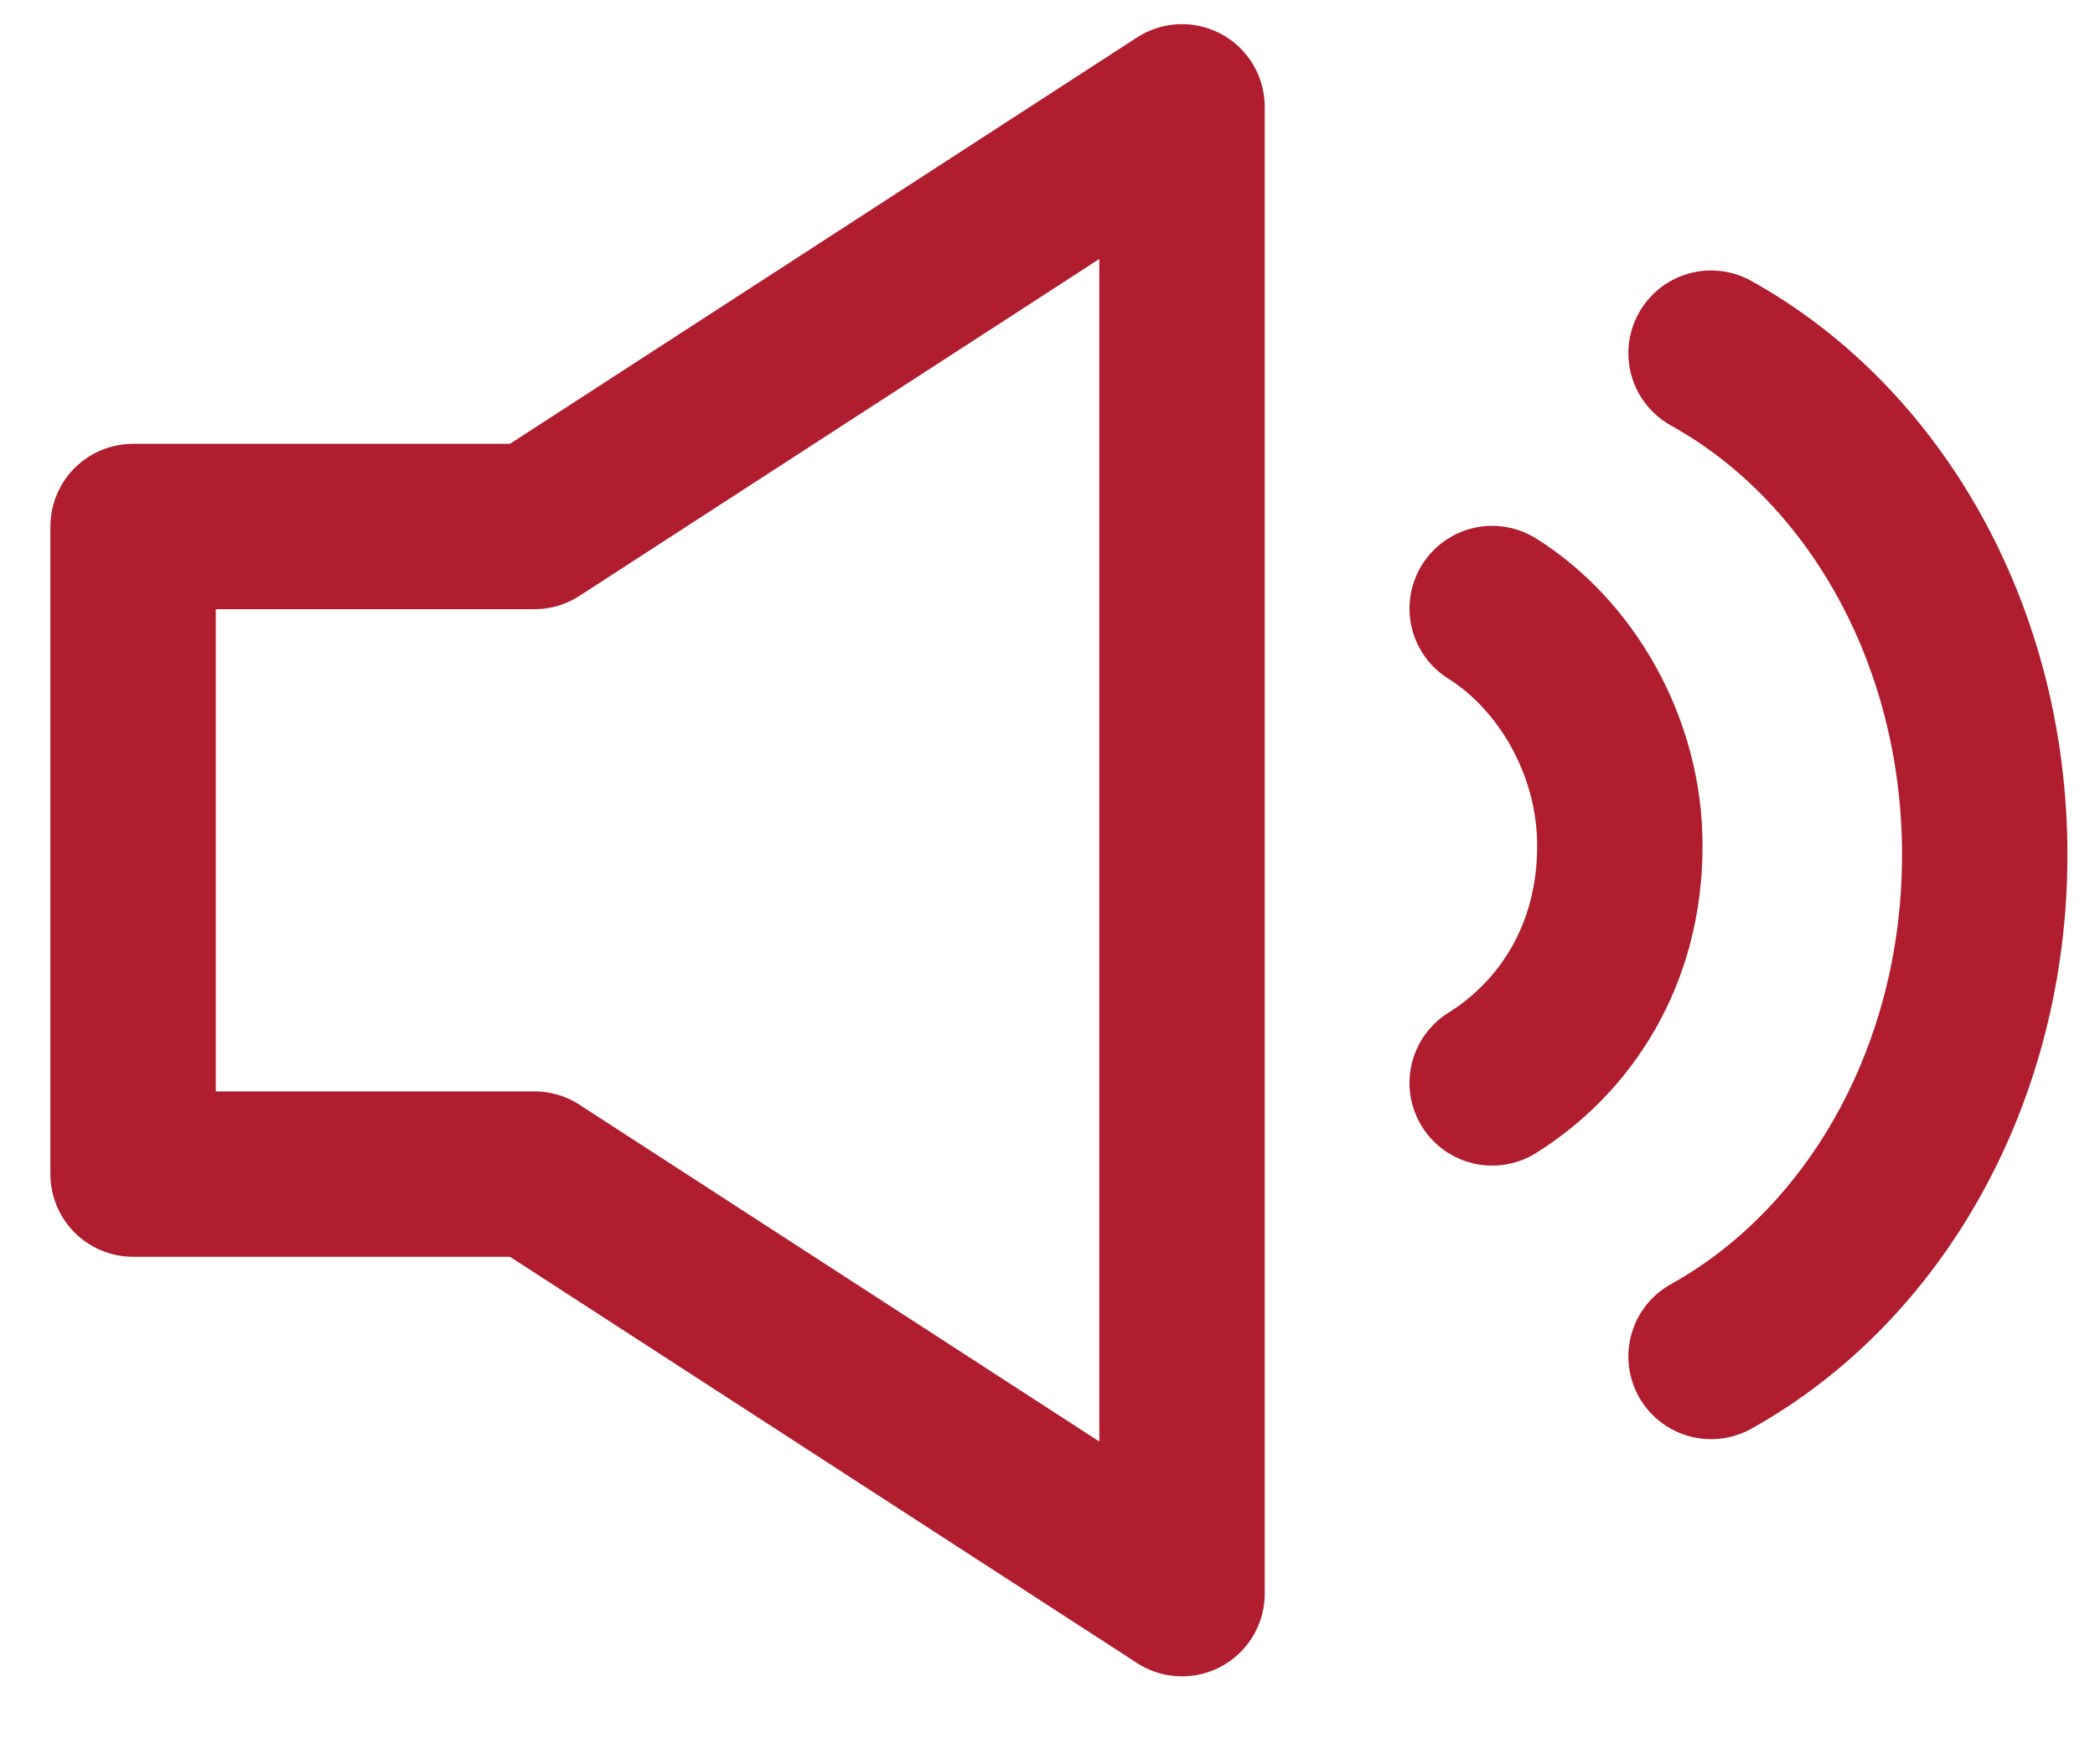 <svg xmlns="http://www.w3.org/2000/svg" width="19" height="16" viewBox="0 0 19 16" fill="none"><path d="M13.533 9.821C14.195 9.407 14.691 8.663 14.691 7.67C14.691 6.76 14.195 5.933 13.533 5.519M15.518 12.302C17.007 11.475 18 9.738 18 7.753C18 5.767 17.007 4.03 15.518 3.203M10.72 0.969V14.453L4.847 10.648H1.207V4.775H4.847L10.72 0.969Z" stroke="#B01D2E" stroke-width="1.5" stroke-miterlimit="10" stroke-linecap="round" stroke-linejoin="round"></path></svg>